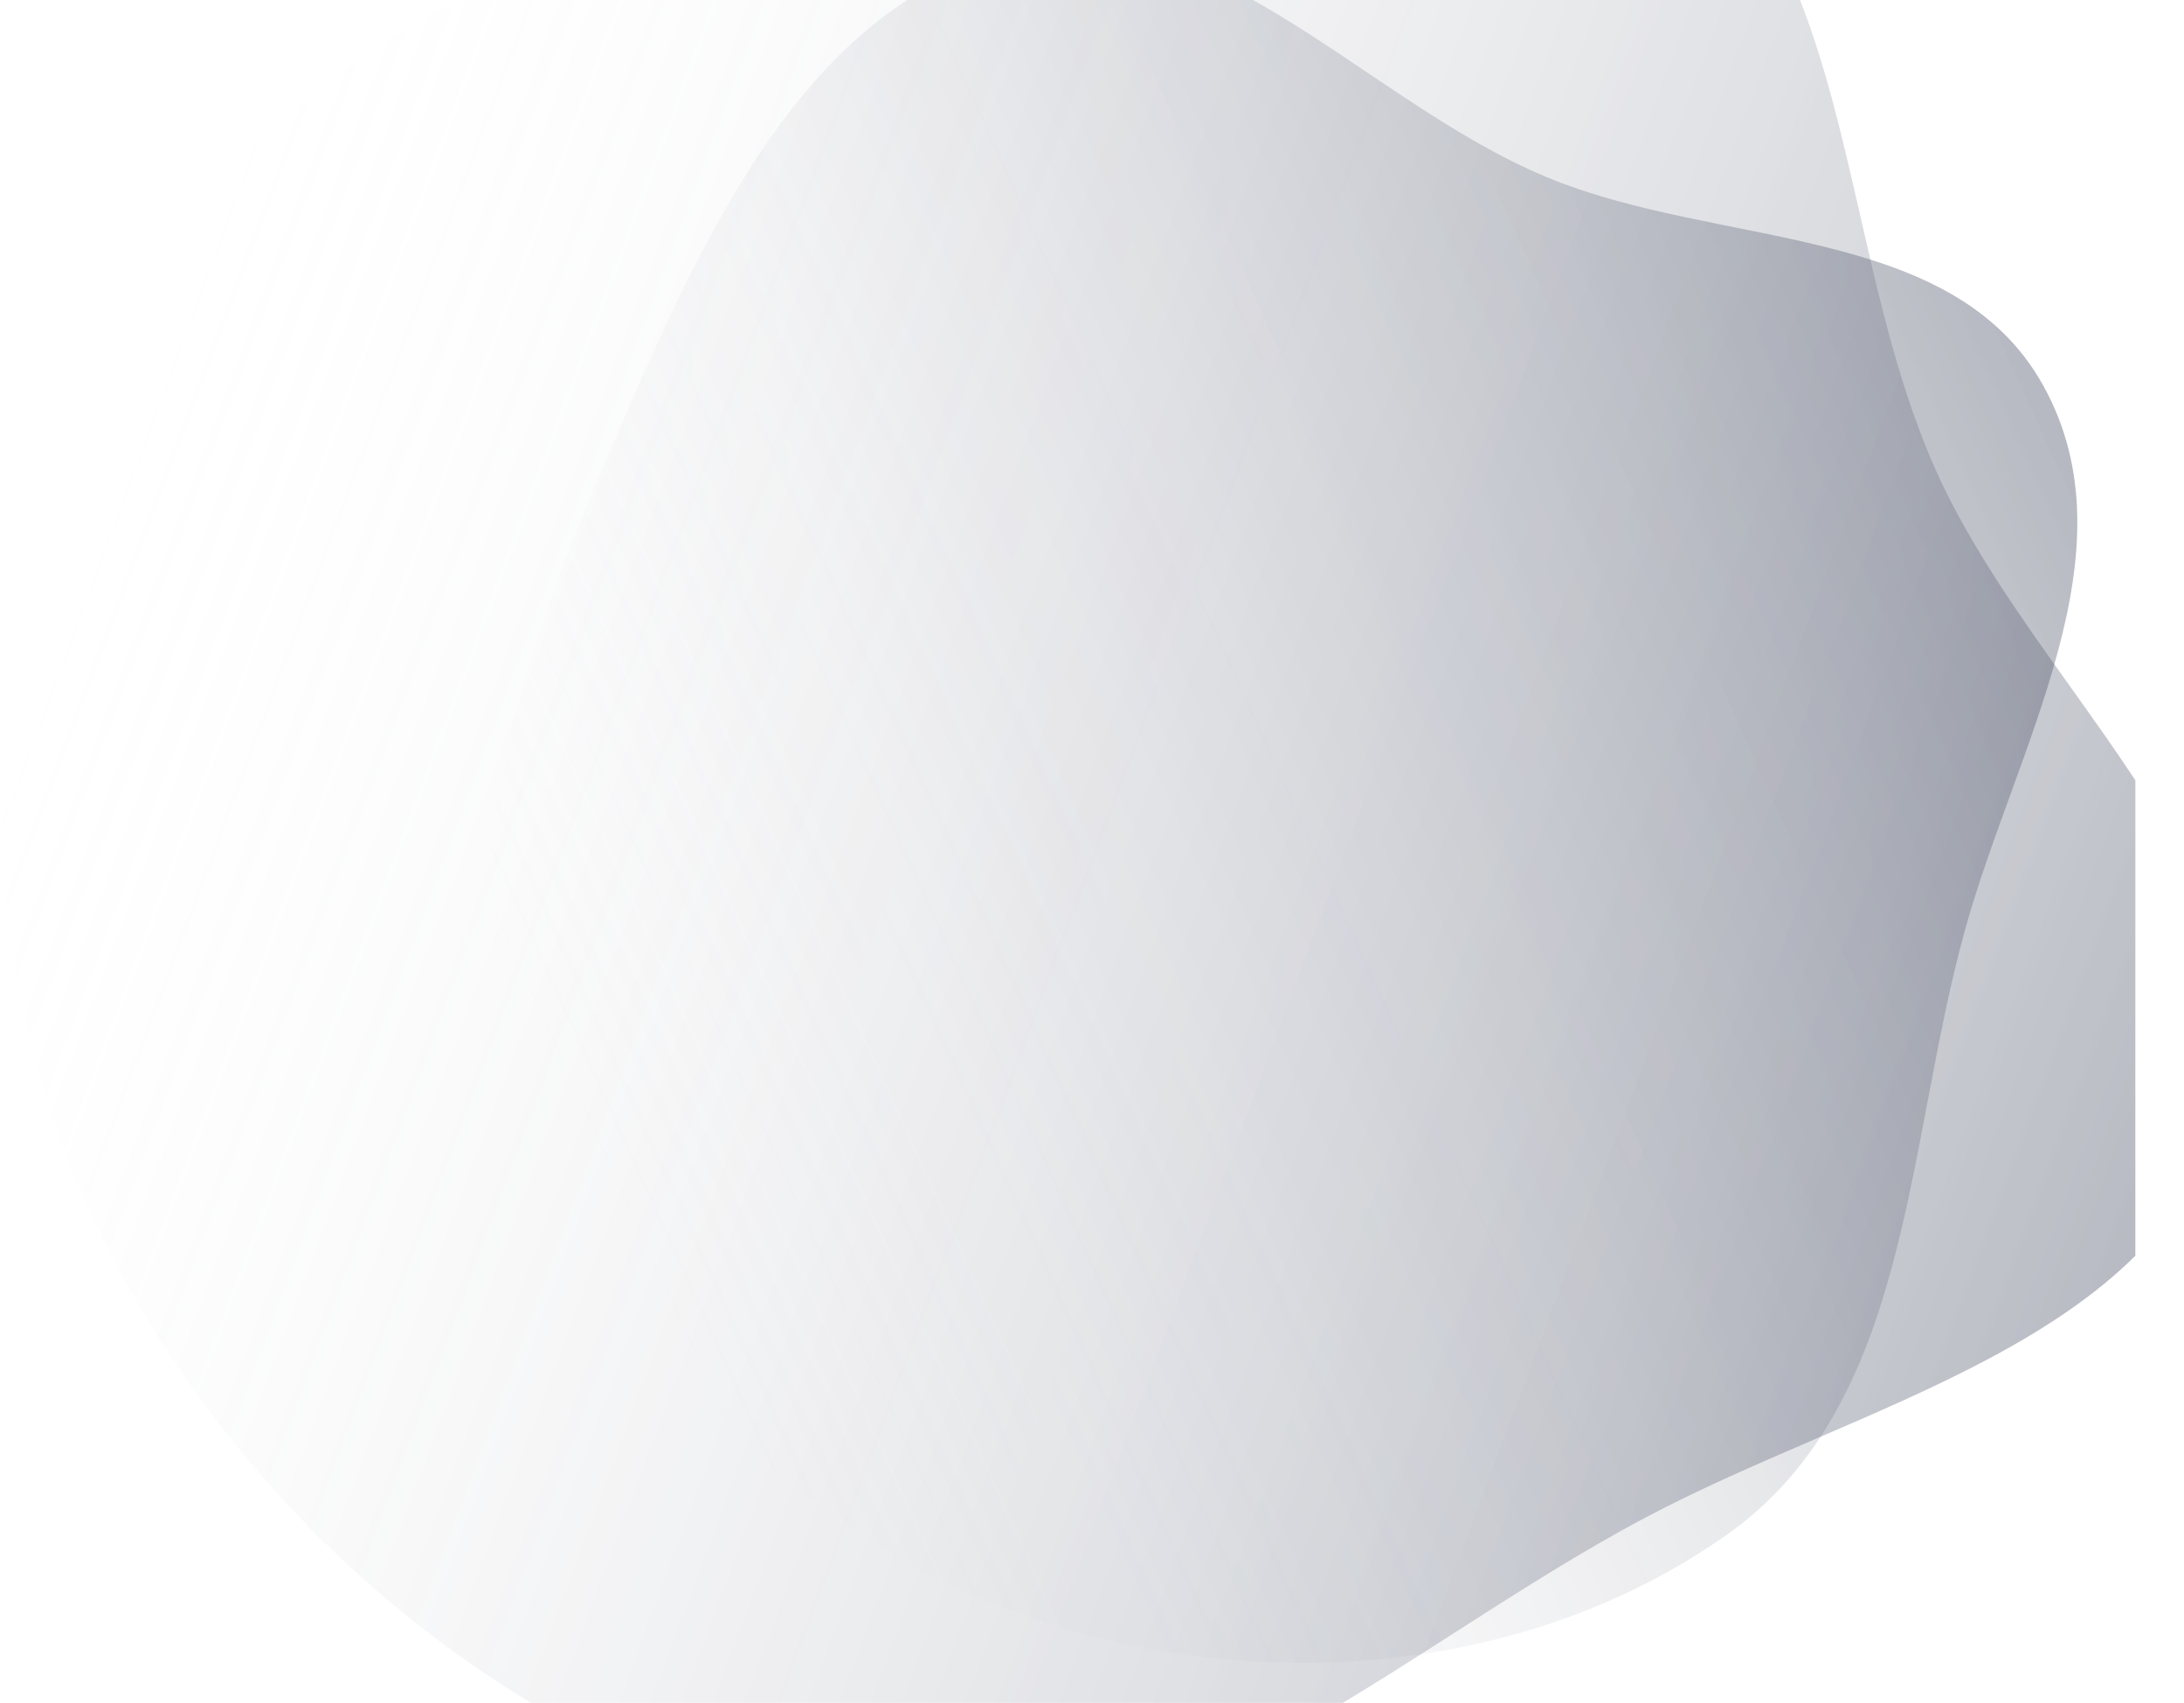 <svg width="898" height="700" viewBox="0 0 898 700" fill="none" xmlns="http://www.w3.org/2000/svg">
<path opacity="0.3" fill-rule="evenodd" clip-rule="evenodd" d="M840.158 158.549C878.273 227.303 828.588 307.291 807.74 383.094C783.288 471.998 785.549 577.4 710.3 630.703C626.189 690.283 510.955 697.892 414.465 661.672C317.978 625.453 244.283 541.62 212.148 443.71C182.814 354.33 217.123 261.763 254.938 175.615C290.061 95.603 330.911 3.769 415.274 -19.034C495.14 -40.623 559.343 40.803 635.667 72.703C706.575 102.339 802.9 91.342 840.158 158.549Z" fill="url(#paint0_linear_6_1121)"/>
<path opacity="0.3" fill-rule="evenodd" clip-rule="evenodd" d="M878 516.232C844.744 549.199 795.635 570.356 746.65 591.46L746.649 591.461C722.642 601.803 698.666 612.133 676.6 623.834C649.824 638.032 623.729 654.75 597.704 671.424L597.702 671.425L597.694 671.43C582.543 681.137 567.415 690.829 552.189 700H218.314C142.826 654.589 80.645 586.458 42.461 509.52C-17.05 389.61 -10.897 248.679 48.157 133.323C102.065 28.018 220.105 -21.981 335.619 -63.139C442.906 -101.367 566.563 -144.749 668.641 -87.761C732.727 -51.984 748.567 17.303 764.824 88.418L764.824 88.418C773.082 124.541 781.448 161.135 796.3 194.048C810.095 224.62 830.897 253.775 851.432 282.555C860.553 295.339 869.622 308.048 878 320.776V516.232Z" fill="url(#paint1_linear_6_1121)"/>
<defs>
<linearGradient id="paint0_linear_6_1121" x1="849.122" y1="177.432" x2="218.814" y2="463.636" gradientUnits="userSpaceOnUse">
<stop stop-color="#0A1330"/>
<stop offset="1" stop-color="white" stop-opacity="0"/>
</linearGradient>
<linearGradient id="paint1_linear_6_1121" x1="905.349" y1="480.935" x2="36.258" y2="156.914" gradientUnits="userSpaceOnUse">
<stop stop-color="#0A1330"/>
<stop offset="1" stop-color="white" stop-opacity="0"/>
</linearGradient>
</defs>
</svg>

